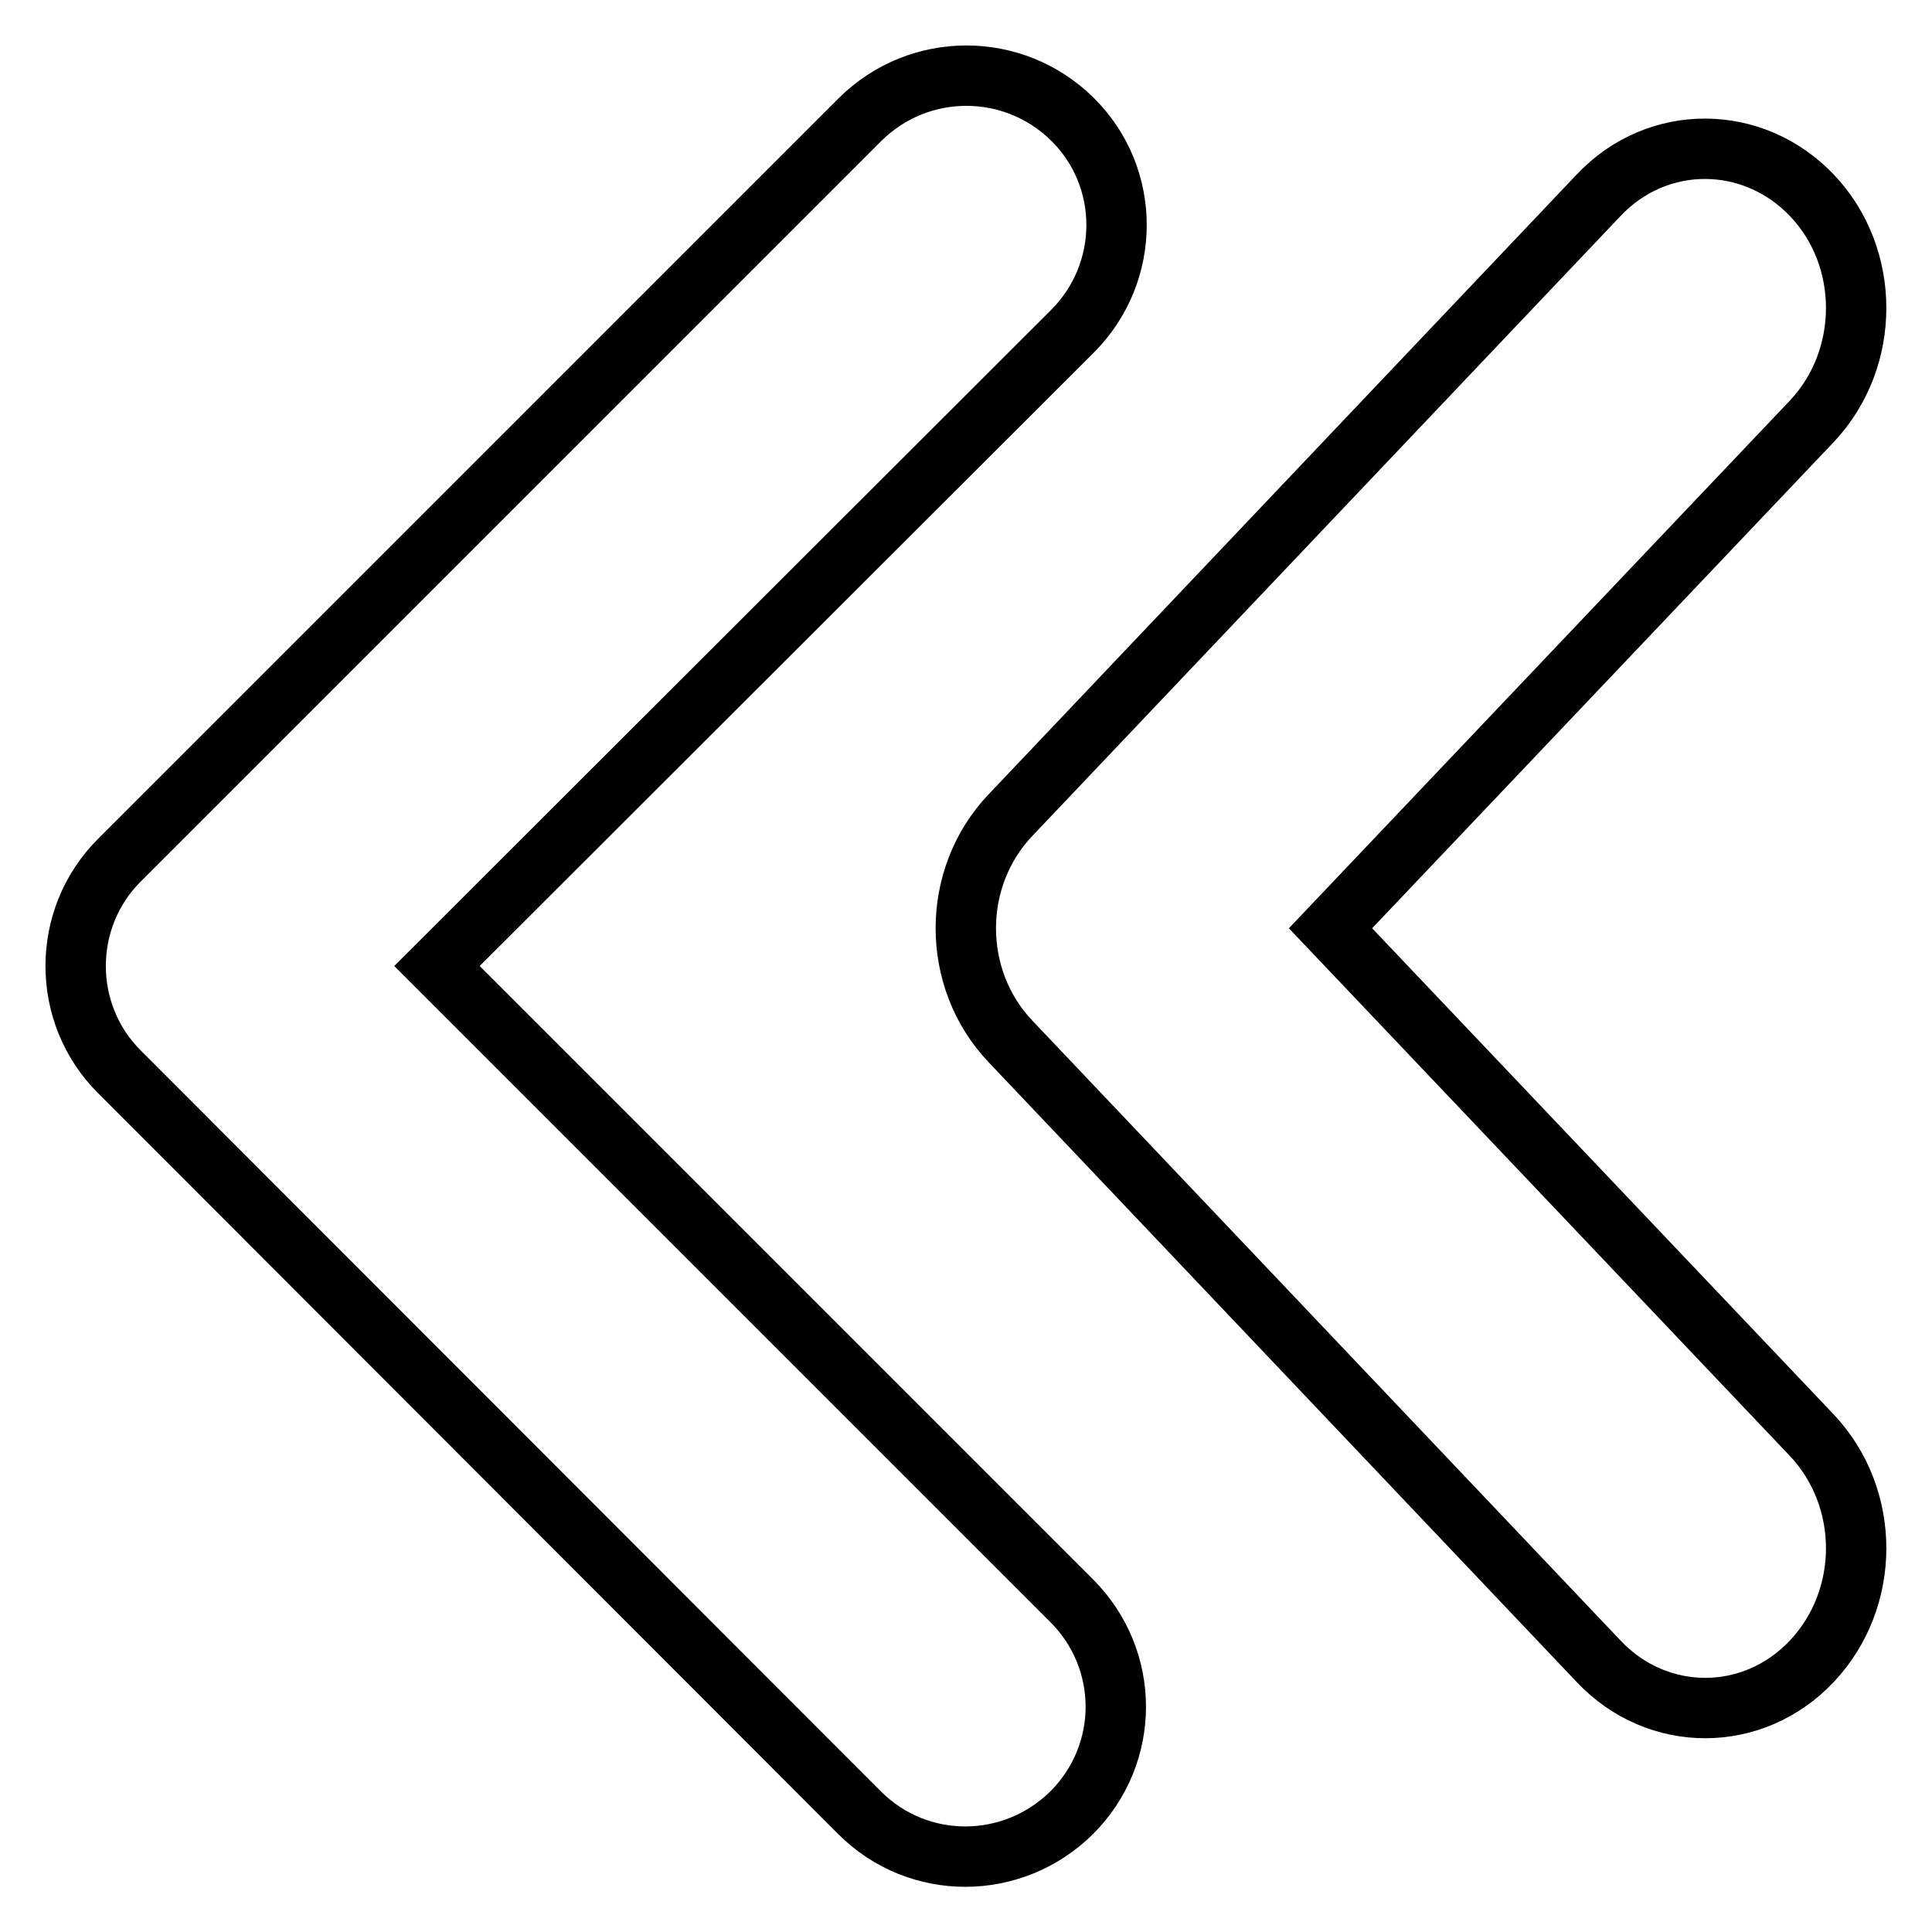 <?xml version="1.0" encoding="utf-8"?>
<!-- Svg Vector Icons : http://www.onlinewebfonts.com/icon -->
<!DOCTYPE svg PUBLIC "-//W3C//DTD SVG 1.1//EN" "http://www.w3.org/Graphics/SVG/1.1/DTD/svg11.dtd">
<svg version="1.1" xmlns="http://www.w3.org/2000/svg" xmlns:xlink="http://www.w3.org/1999/xlink" x="0px" y="0px" viewBox="0 0 256 256" enable-background="new 0 0 256 256" xml:space="preserve">
<g><g><path stroke-width="8" fill-opacity="0" stroke="#000000"  d="M15.8,114L114,15.8c7.8-7.7,20.3-7.7,28.1,0c7.8,7.7,7.8,20.3,0,28.1L57.9,128l84.1,84.1c7.8,7.8,7.8,20.3,0,28.1c-7.8,7.7-20.3,7.8-28.1,0L15.8,142C8.1,134.3,8.1,121.7,15.8,114L15.8,114z M133.9,108l77.9-82.1c7.8-8.3,20.5-8.2,28.3,0c7.8,8.2,7.8,21.6,0,29.9l-63.8,67.2l63.8,67.2c7.8,8.3,7.8,21.6,0,29.9c-7.8,8.3-20.5,8.3-28.3,0l-77.9-82.1C126,129.7,126,116.3,133.9,108L133.9,108z"/></g></g>
</svg>